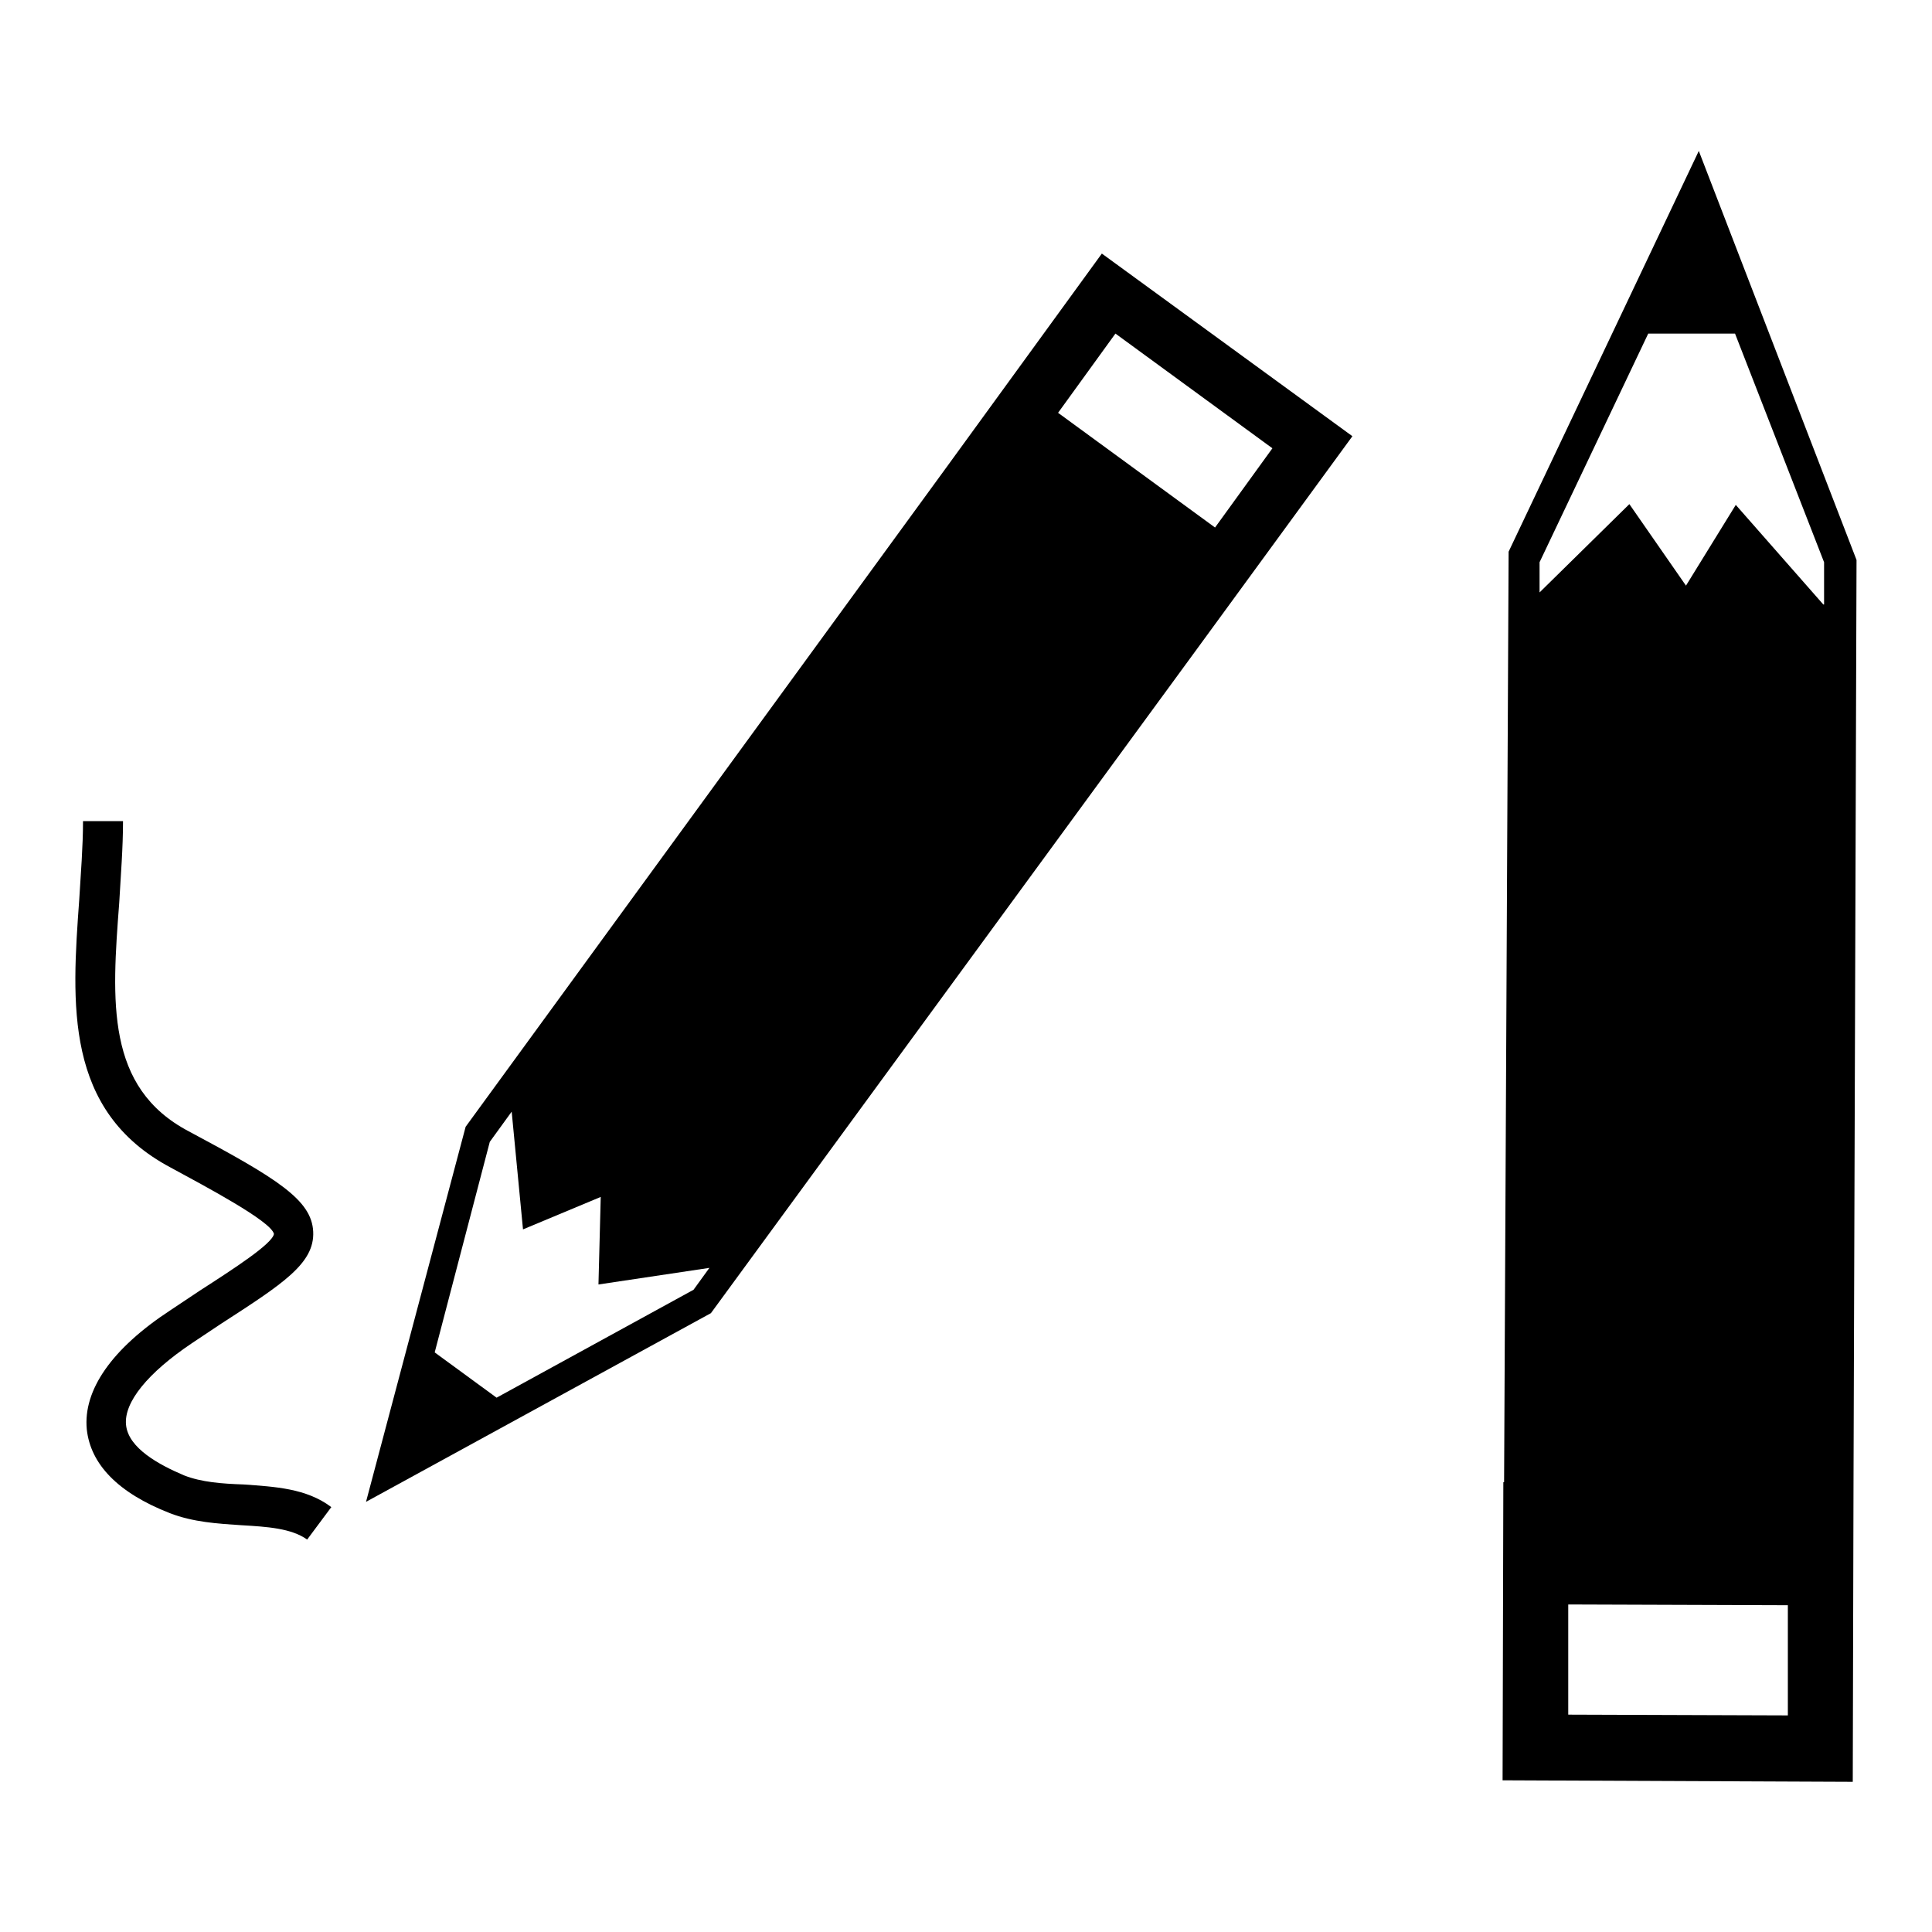 <?xml version="1.0" encoding="utf-8"?>
<!-- Svg Vector Icons : http://www.onlinewebfonts.com/icon -->
<!DOCTYPE svg PUBLIC "-//W3C//DTD SVG 1.1//EN" "http://www.w3.org/Graphics/SVG/1.1/DTD/svg11.dtd">
<svg version="1.1" xmlns="http://www.w3.org/2000/svg" xmlns:xlink="http://www.w3.org/1999/xlink" x="0px" y="0px" viewBox="0 0 256 256" enable-background="new 0 0 256 256" xml:space="preserve">
<g><g><g><g><path fill="#000000" d="M245.6,196.5L246,74.2L225.1,20l-25.2,53.1l-0.6,123.3h-0.1l-0.1,39.5l46.4,0.2L245.6,196.5L245.6,196.5L245.6,196.5z M236.9,227.3l-29.1-0.1l0-14.6l29.1,0.1L236.9,227.3z M241.6,80.1L230,66.9l-6.6,10.7l-7.5-10.8L204,78.5v-4l14.4-30.3l11.5,0l11.8,30.3V80.1z"/><path fill="#000000" d="M125.5,61.8L125.5,61.8l-63.8,87.5L48.5,199l45.7-25L158.6,86l0,0l20.6-28.2l-33.2-24.2L125.5,61.8z M91.9,170.9l-26.1,14.3l-8.2-6l7.3-27.9l2.9-4l1.5,15.6l10.3-4.3l-0.3,11.6L94,168L91.9,170.9z M168.6,59.4L161,69.9l-20.8-15.2l7.6-10.5L168.6,59.4z"/><path fill="#000000" d="M24.4,195.5c-3.3-1.4-7.4-3.6-7.7-6.7c-0.3-3,2.9-6.9,8.7-10.8l3.9-2.6c8.2-5.3,12.4-8,12.2-12.2c-0.2-4.2-4.7-7-16.5-13.3c-11-5.8-10.2-17.2-9.2-30.3c0.2-3.6,0.5-7.2,0.5-10.8H11c0,3.4-0.3,7-0.5,10.4c-1,13.8-2,28,12.1,35.5c4.6,2.5,13.3,7.1,13.7,8.8c-0.2,1.3-5.3,4.6-9.8,7.5l-3.9,2.6c-7.8,5.1-11.6,10.6-11.1,15.8c0.5,4.6,4.1,8.4,11,11.1c3.1,1.2,6.4,1.4,9.5,1.6c3.4,0.2,6.6,0.4,8.7,1.9l3.2-4.3c-3.3-2.5-7.5-2.7-11.6-3C29.4,196.6,26.7,196.4,24.4,195.5z"/></g></g><g></g><g></g><g></g><g></g><g></g><g></g><g></g><g></g><g></g><g></g><g></g><g></g><g></g><g></g><g></g></g></g>
</svg>